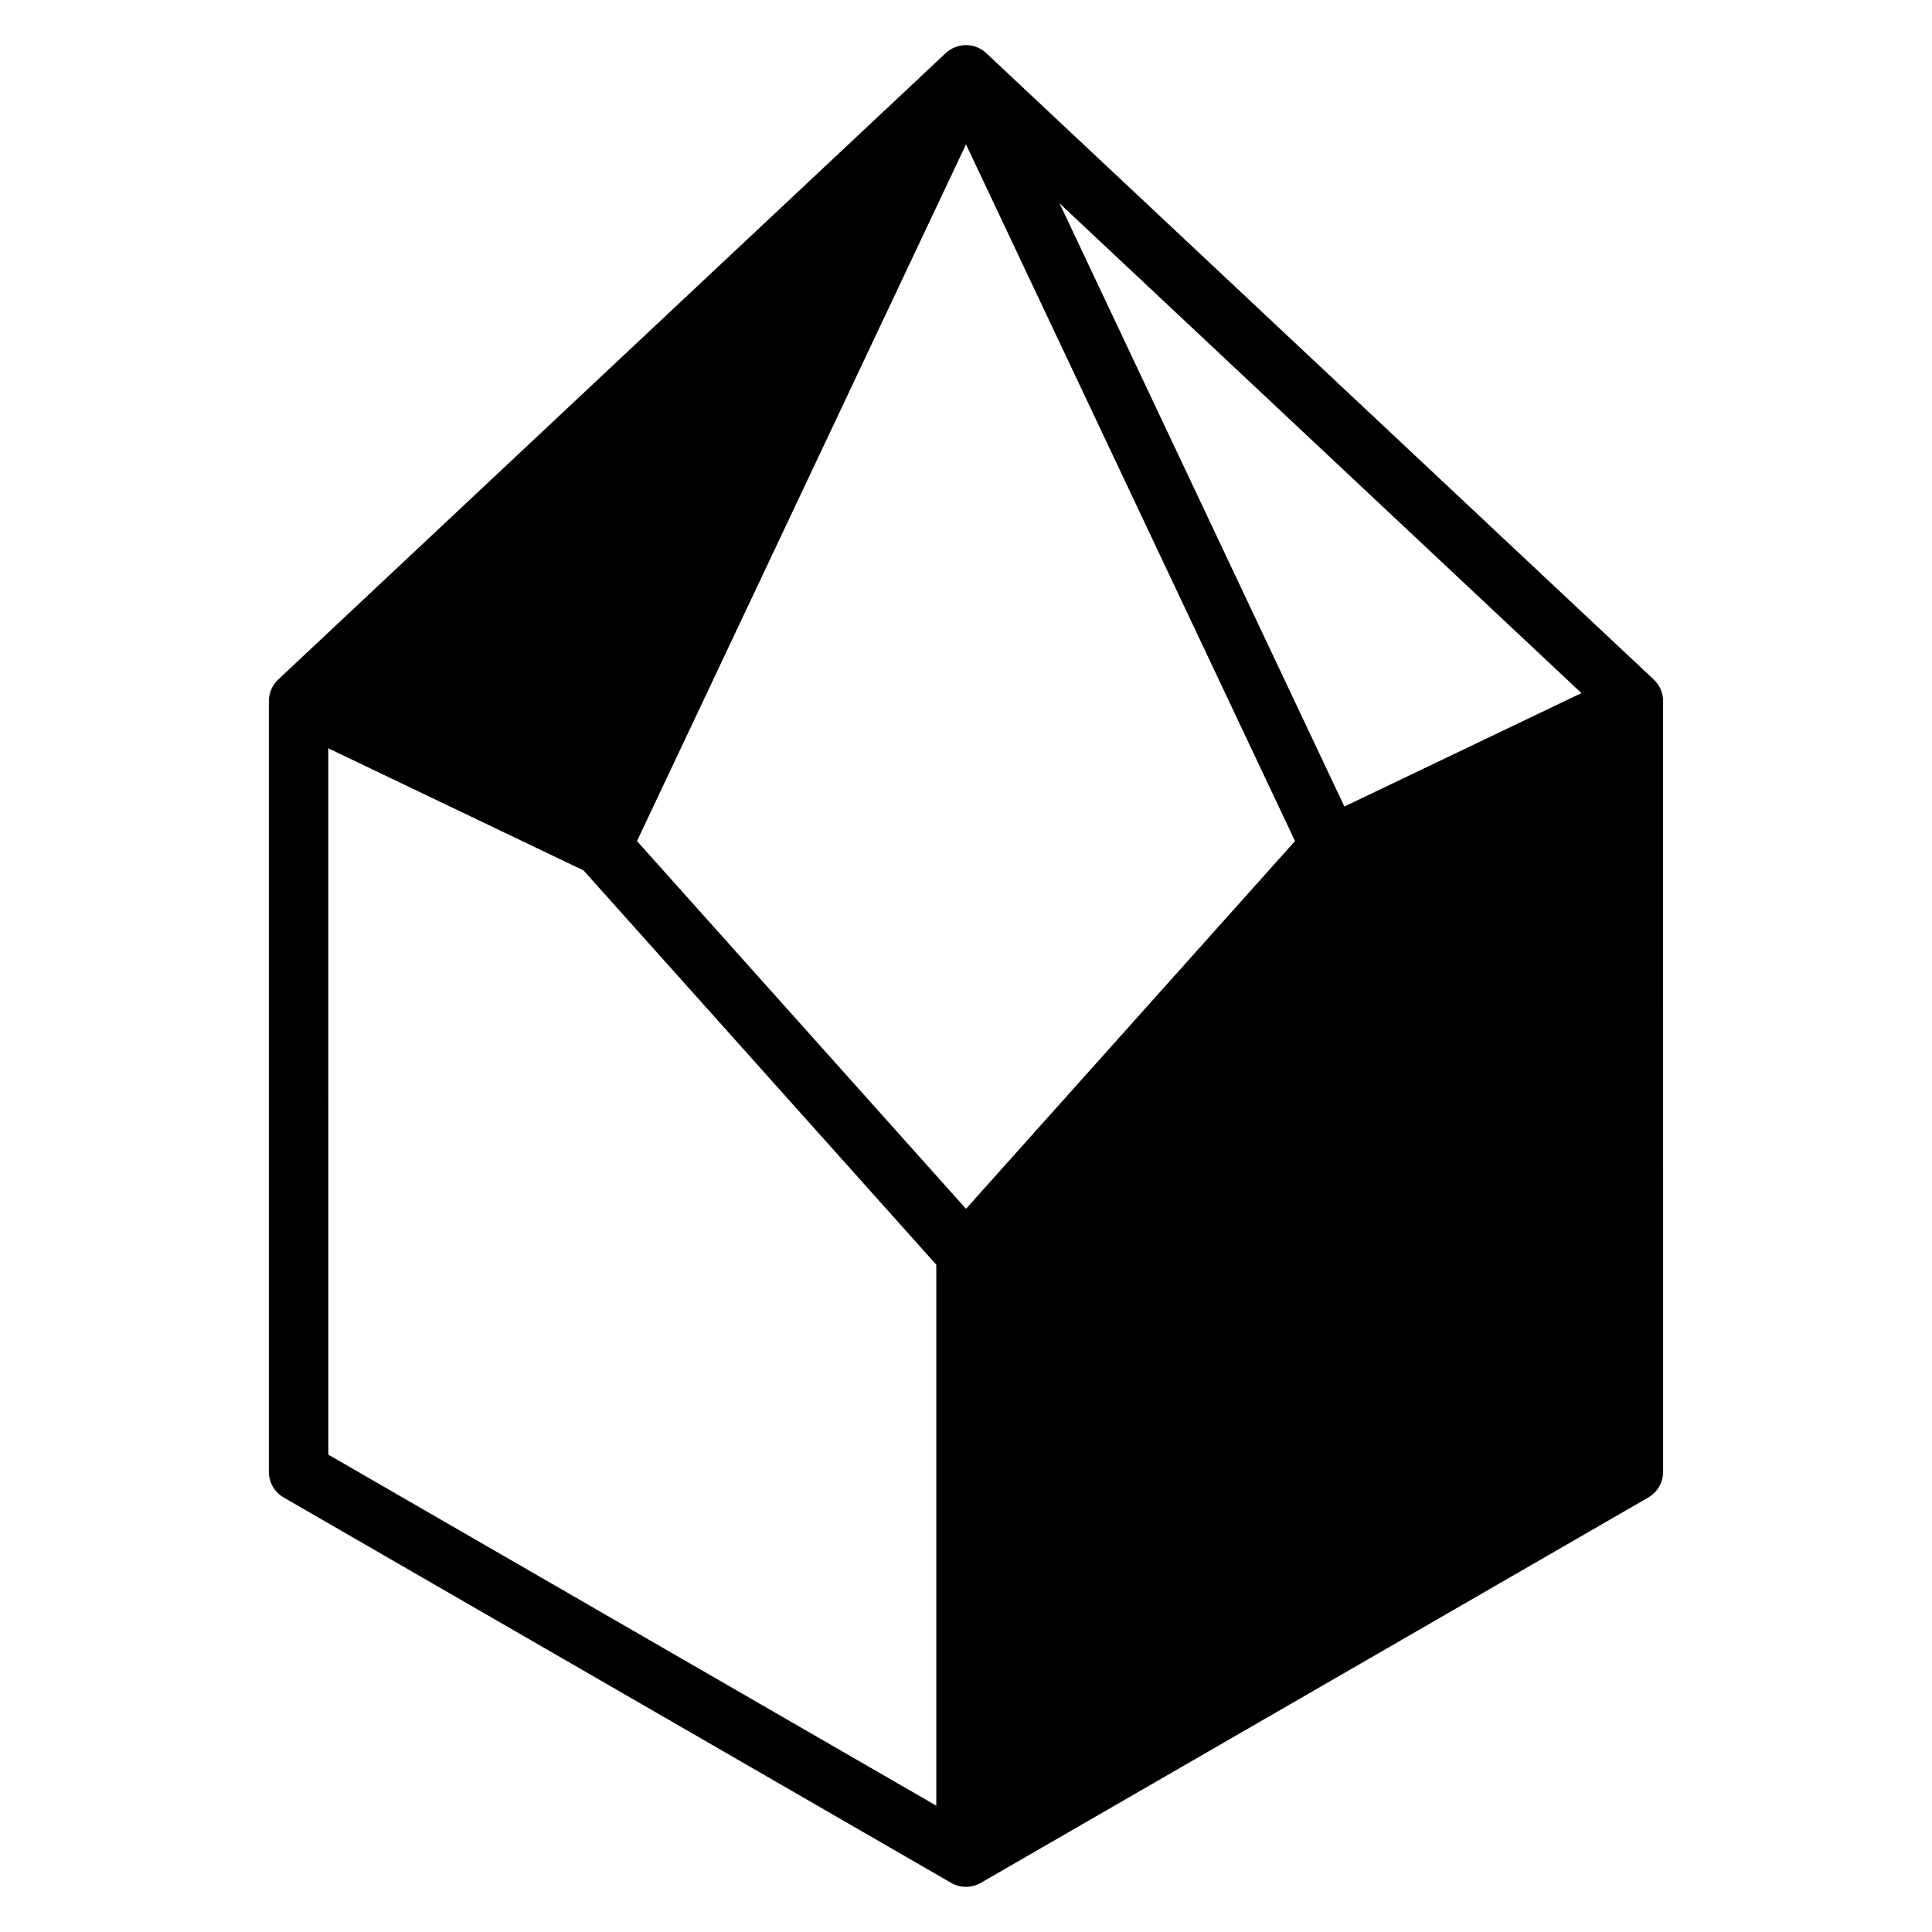 <?xml version="1.0" encoding="UTF-8"?>
<!-- Uploaded to: ICON Repo, www.iconrepo.com, Generator: ICON Repo Mixer Tools -->
<svg fill="#000000" width="800px" height="800px" version="1.1" viewBox="144 144 512 512" xmlns="http://www.w3.org/2000/svg">
 <path d="m582.25 324.07-176.87-165.98c-3.031-2.844-7.738-2.844-10.77 0l-176.87 165.98c-1.59 1.488-2.488 3.566-2.488 5.738v204.23c0 2.809 1.496 5.414 3.938 6.816l176.87 102.12c1.219 0.707 2.574 1.055 3.938 1.055s2.715-0.348 3.938-1.055l176.87-102.12c2.441-1.41 3.938-4.008 3.938-6.816l-0.004-204.23c0-2.172-0.898-4.25-2.488-5.738zm-81.977 33.668-75.477-159.84 138.3 129.78zm-100.27 106.61-87.191-97.457 87.191-184.63 87.191 184.63zm-169-122.04 67.645 32.363 93.48 104.49v143.36l-161.12-93.027z"/>
</svg>